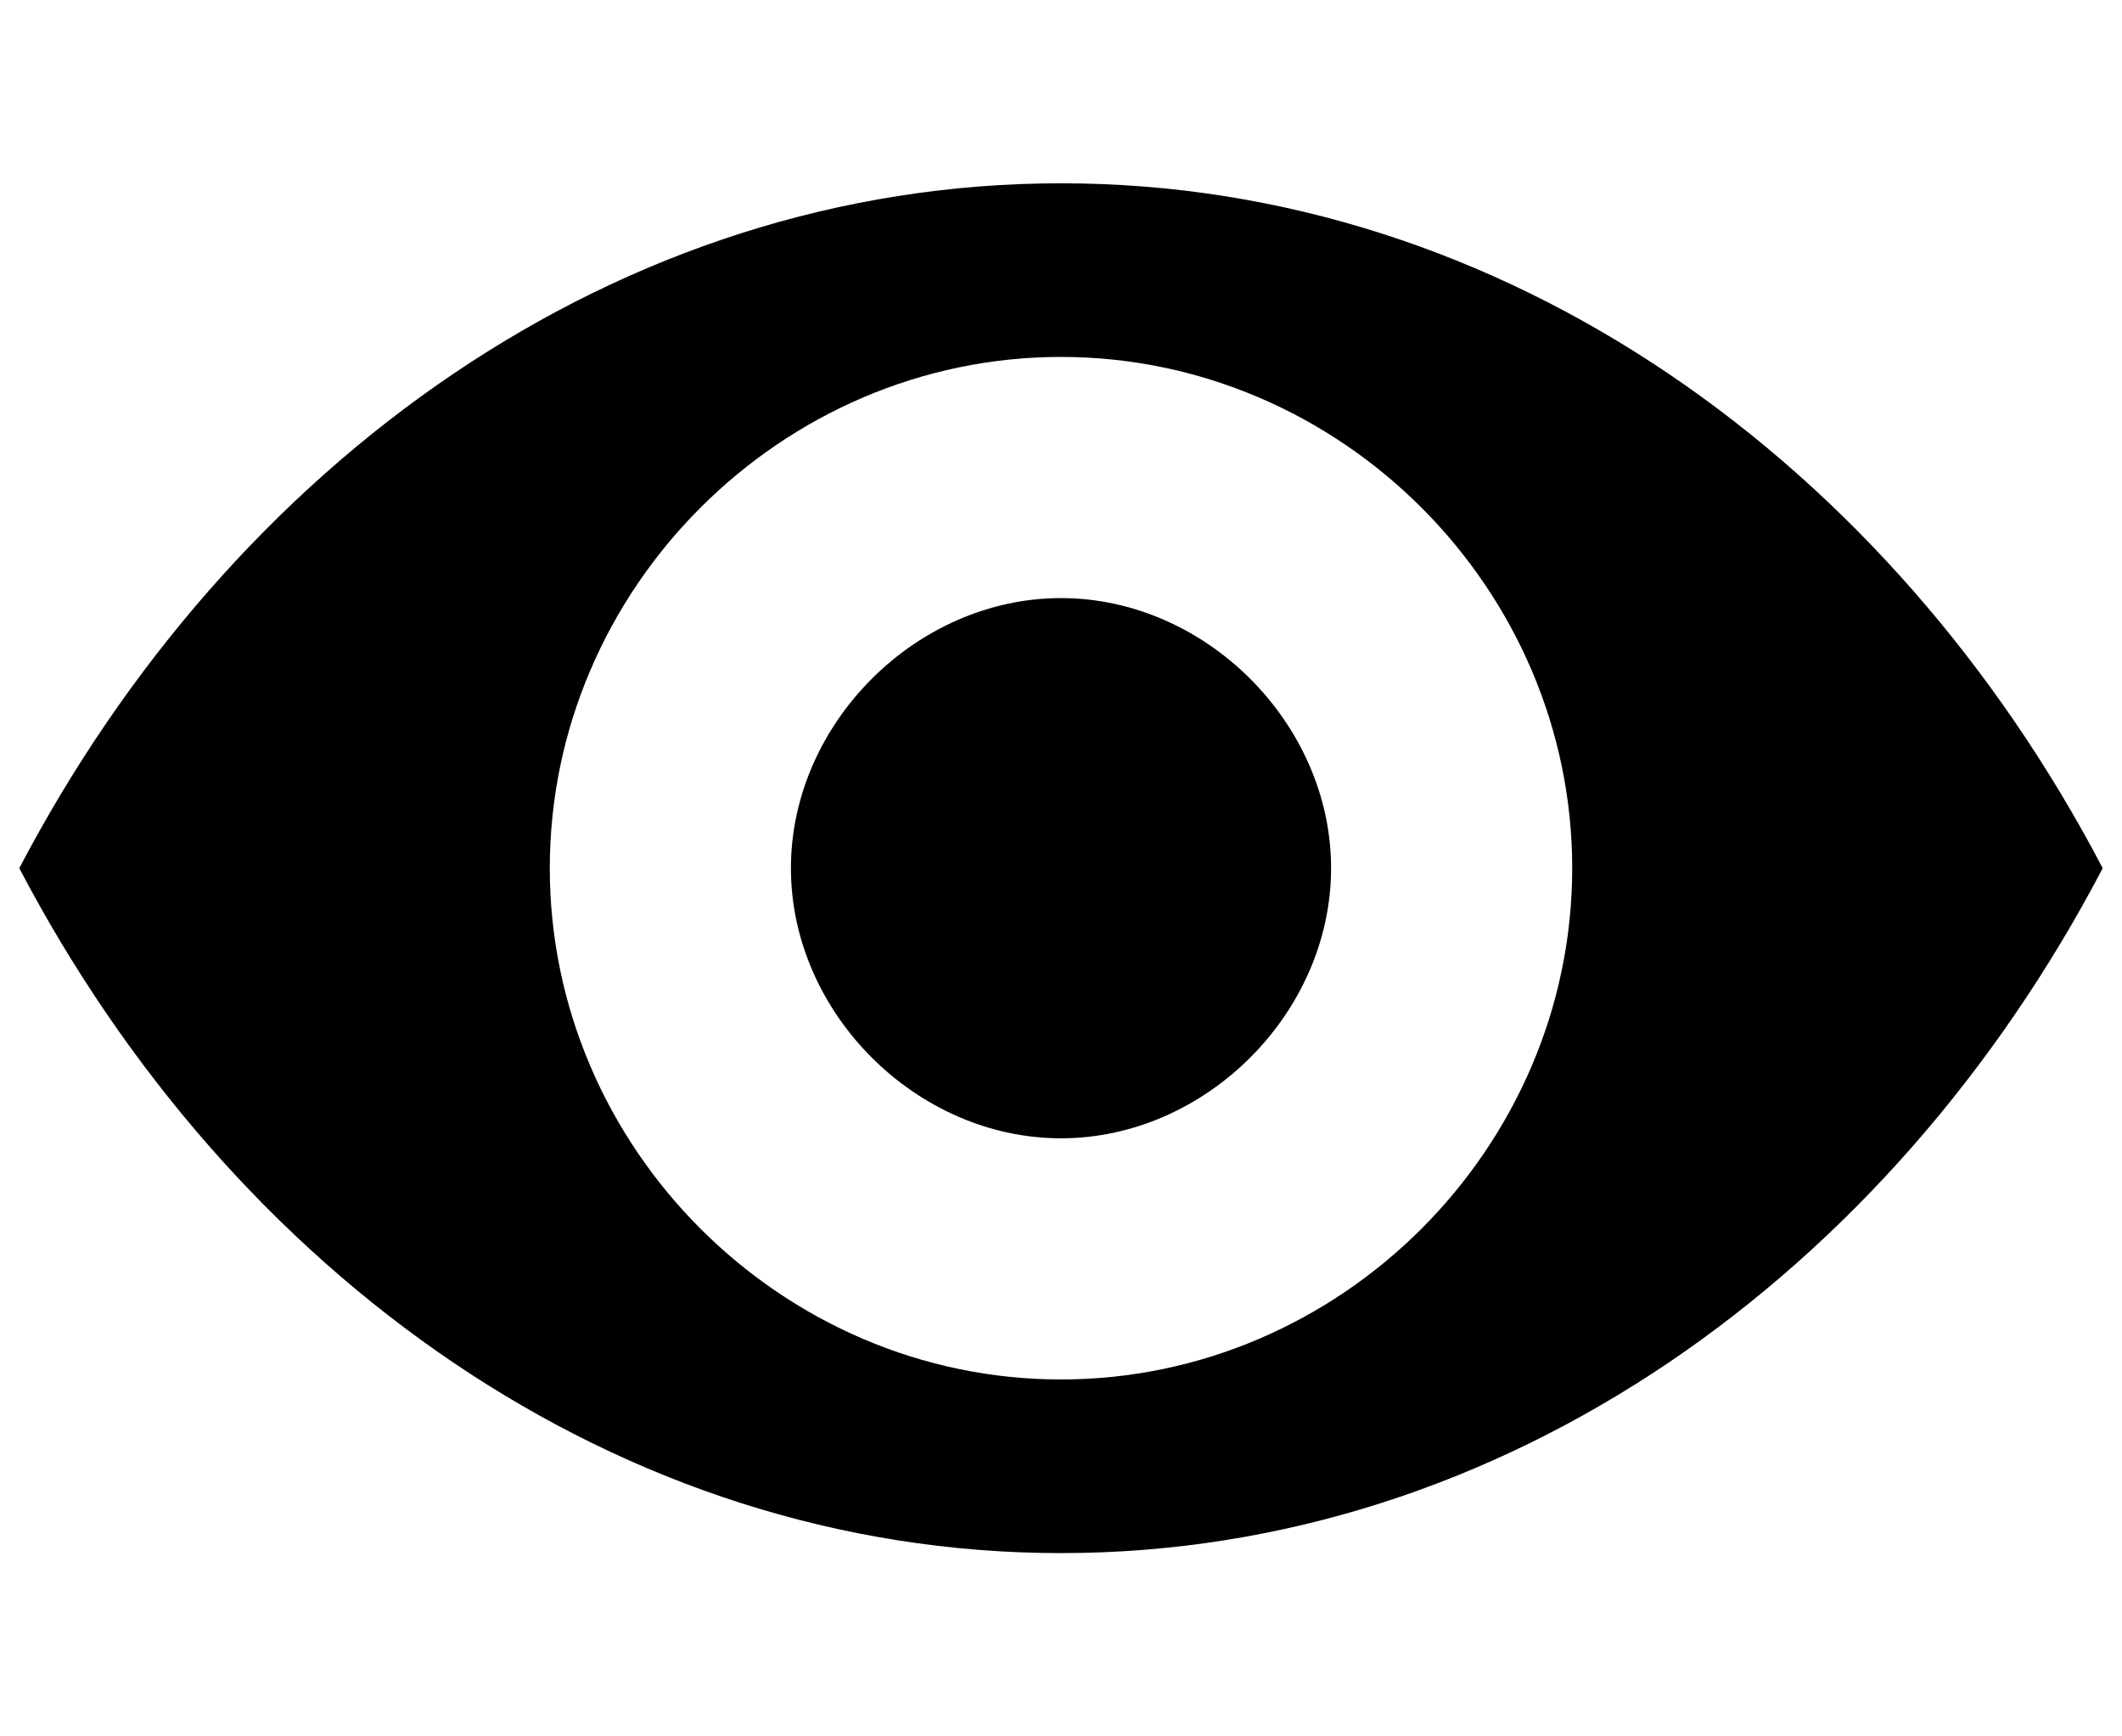 <?xml version="1.0" encoding="utf-8"?>
<!-- Generator: Adobe Illustrator 26.0.3, SVG Export Plug-In . SVG Version: 6.00 Build 0)  -->
<svg version="1.1" id="Layer_1" xmlns="http://www.w3.org/2000/svg" xmlns:xlink="http://www.w3.org/1999/xlink" x="0px" y="0px"
	 width="22px" height="18px" viewBox="0 0 22 18" enable-background="new 0 0 22 18" xml:space="preserve">
<path d="M11,16.1c4.6,0,8.6-2.9,10.8-7.1C19.6,4.8,15.6,1.9,11,1.9S2.4,4.8,0.2,9C2.4,13.2,6.4,16.1,11,16.1z M11,3.7
	c2.9,0,5.3,2.4,5.3,5.3s-2.4,5.3-5.3,5.3S5.7,11.9,5.7,9S8.1,3.7,11,3.7z M11,6.2c1.5,0,2.8,1.3,2.8,2.8s-1.3,2.8-2.8,2.8
	S8.2,10.5,8.2,9S9.5,6.2,11,6.2z"/>
</svg>
